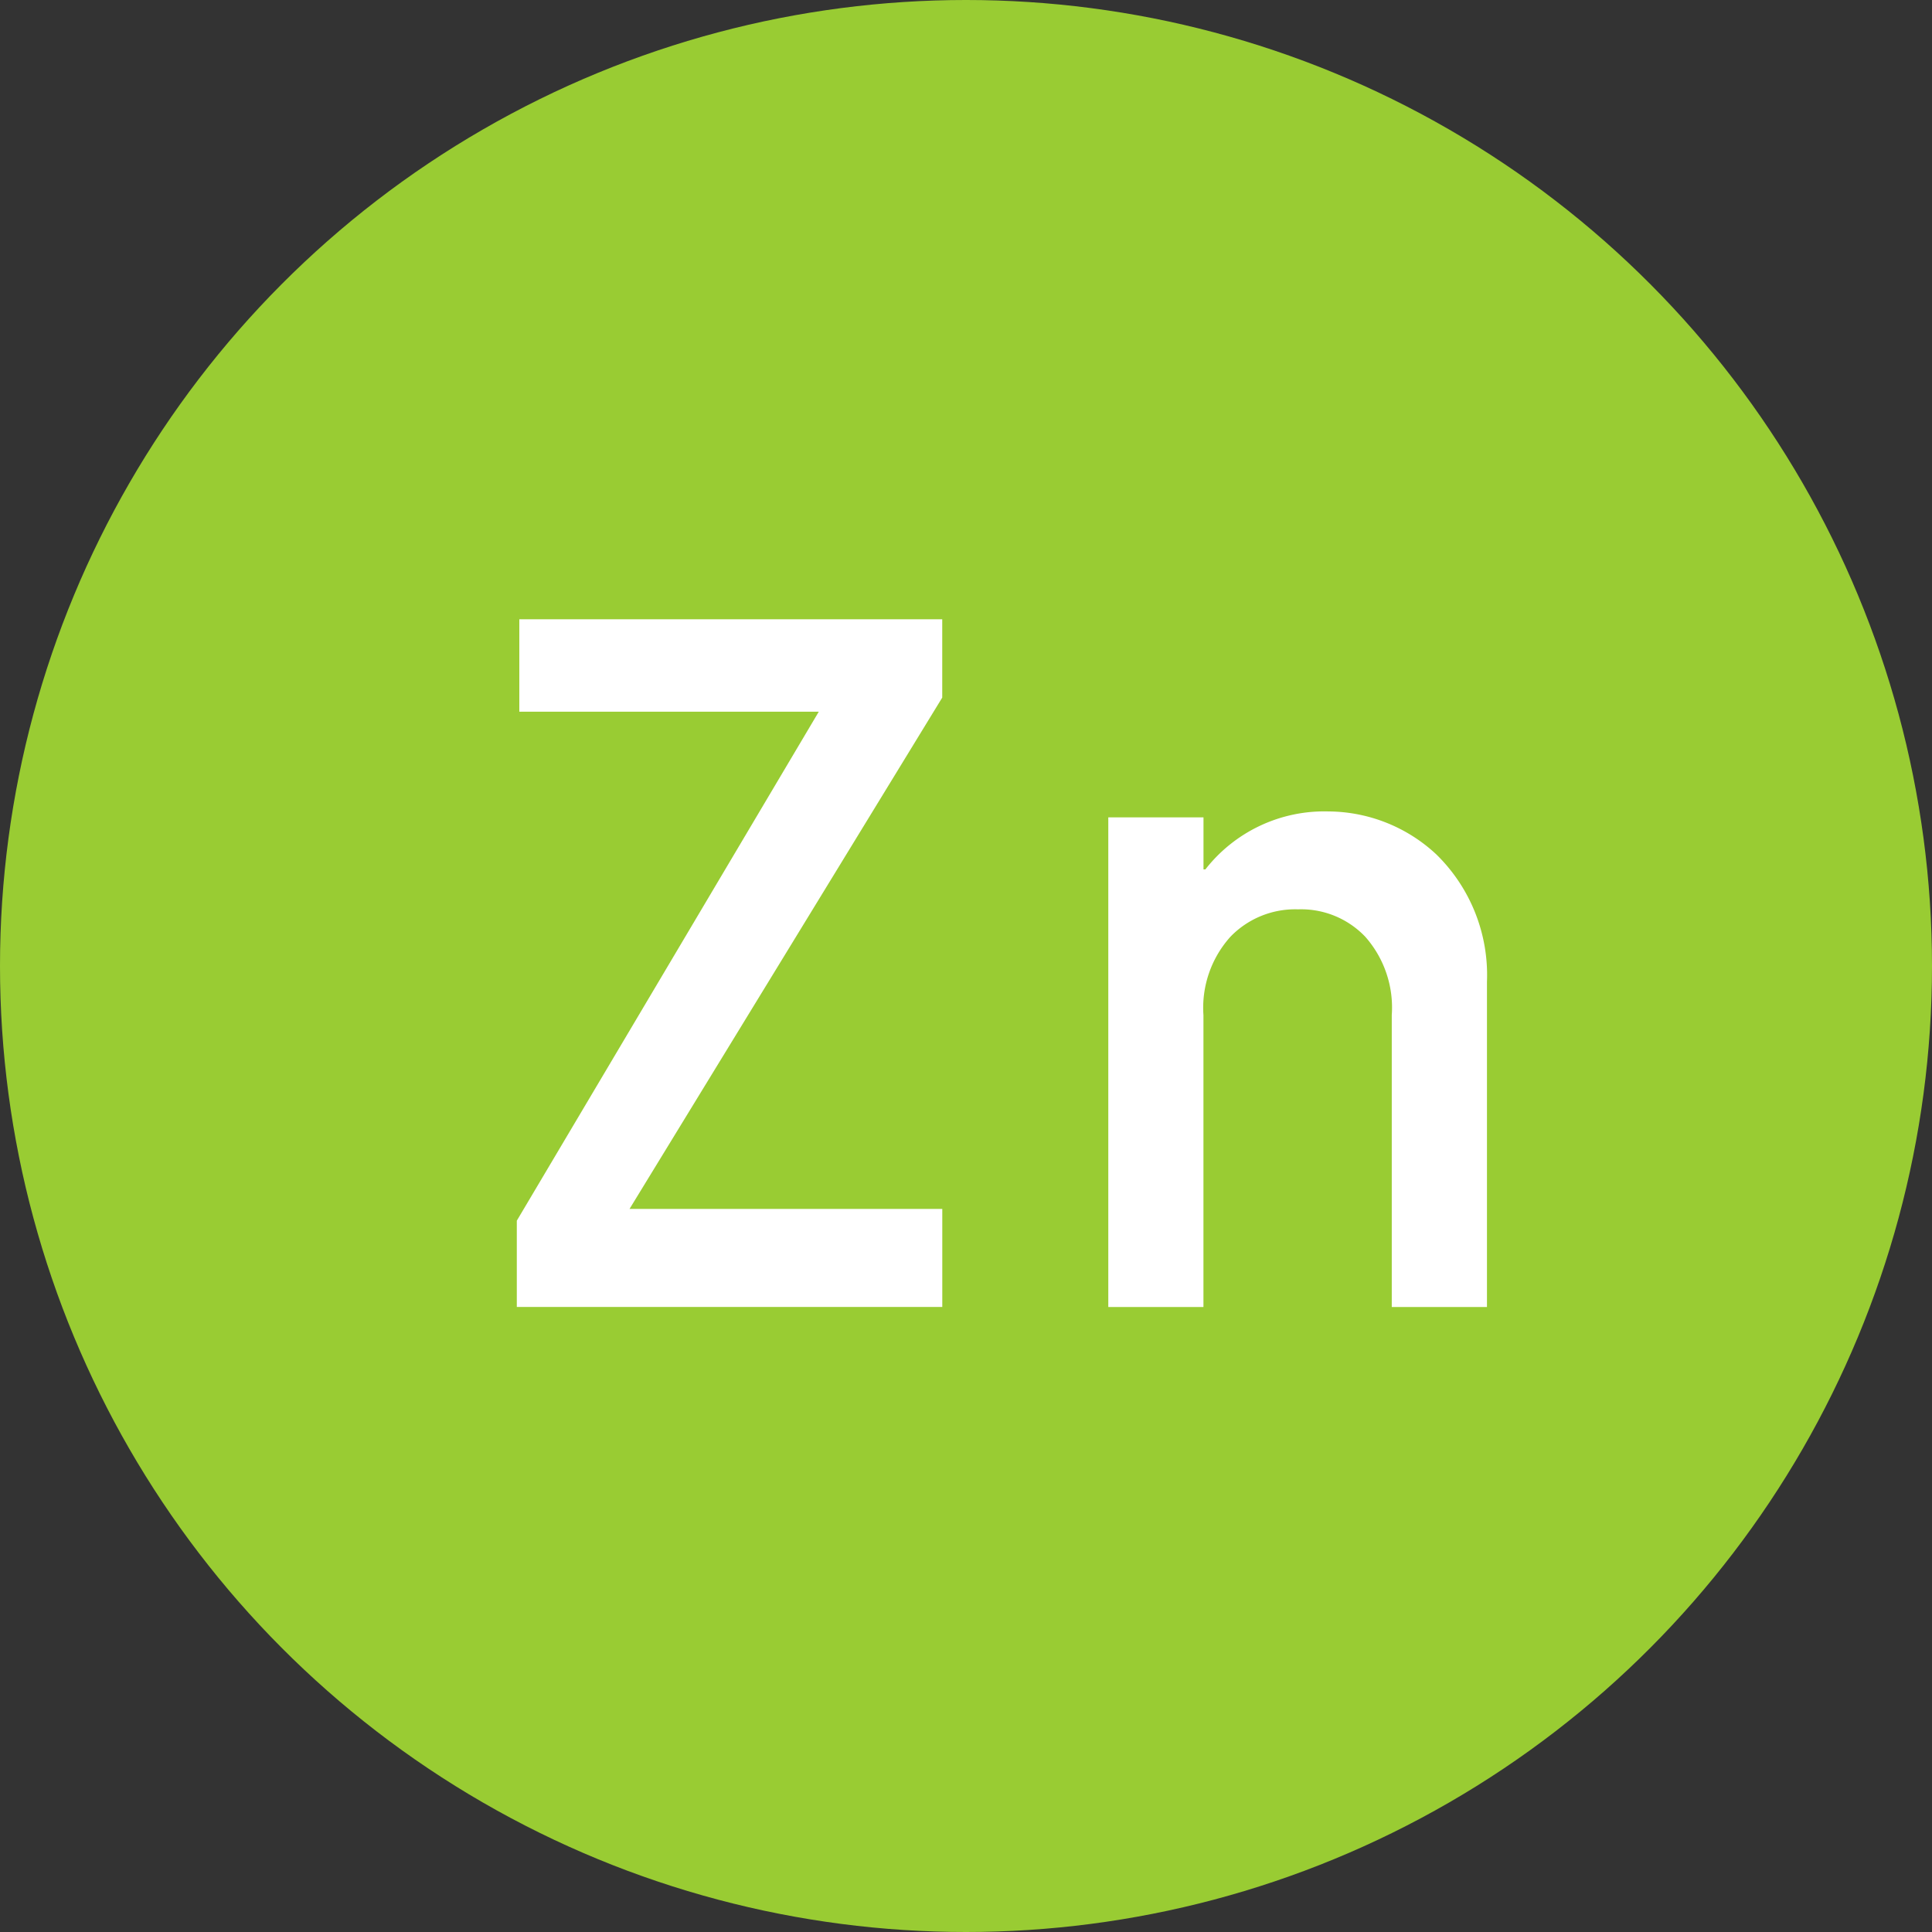 <svg xmlns="http://www.w3.org/2000/svg" width="40" height="40" viewBox="0 0 40 40"><rect x="0" y="0" width="40" height="40" fill="#333333" stroke="none"/><title>アセット 23</title><g id="レイヤー_2" data-name="レイヤー 2"><g id="文字"><circle cx="20" cy="20" r="20" fill="#9c3"/><path d="M10.7,25.273l6.252-10.538h-6.2V12.821h8.756v1.622L13.034,25.029h6.475v2.03H10.7Z" fill="#fff"/><path d="M22.946,16.923h1.971V18h.039a3.123,3.123,0,0,1,2.551-1.2,3.3,3.3,0,0,1,2.23.889,3.492,3.492,0,0,1,1.049,2.637V27.06H28.815V21.017a2.214,2.214,0,0,0-.549-1.623,1.833,1.833,0,0,0-1.391-.567,1.863,1.863,0,0,0-1.4.567,2.2,2.2,0,0,0-.559,1.623V27.06H22.946Z" fill="#fff"/></g></g></svg>